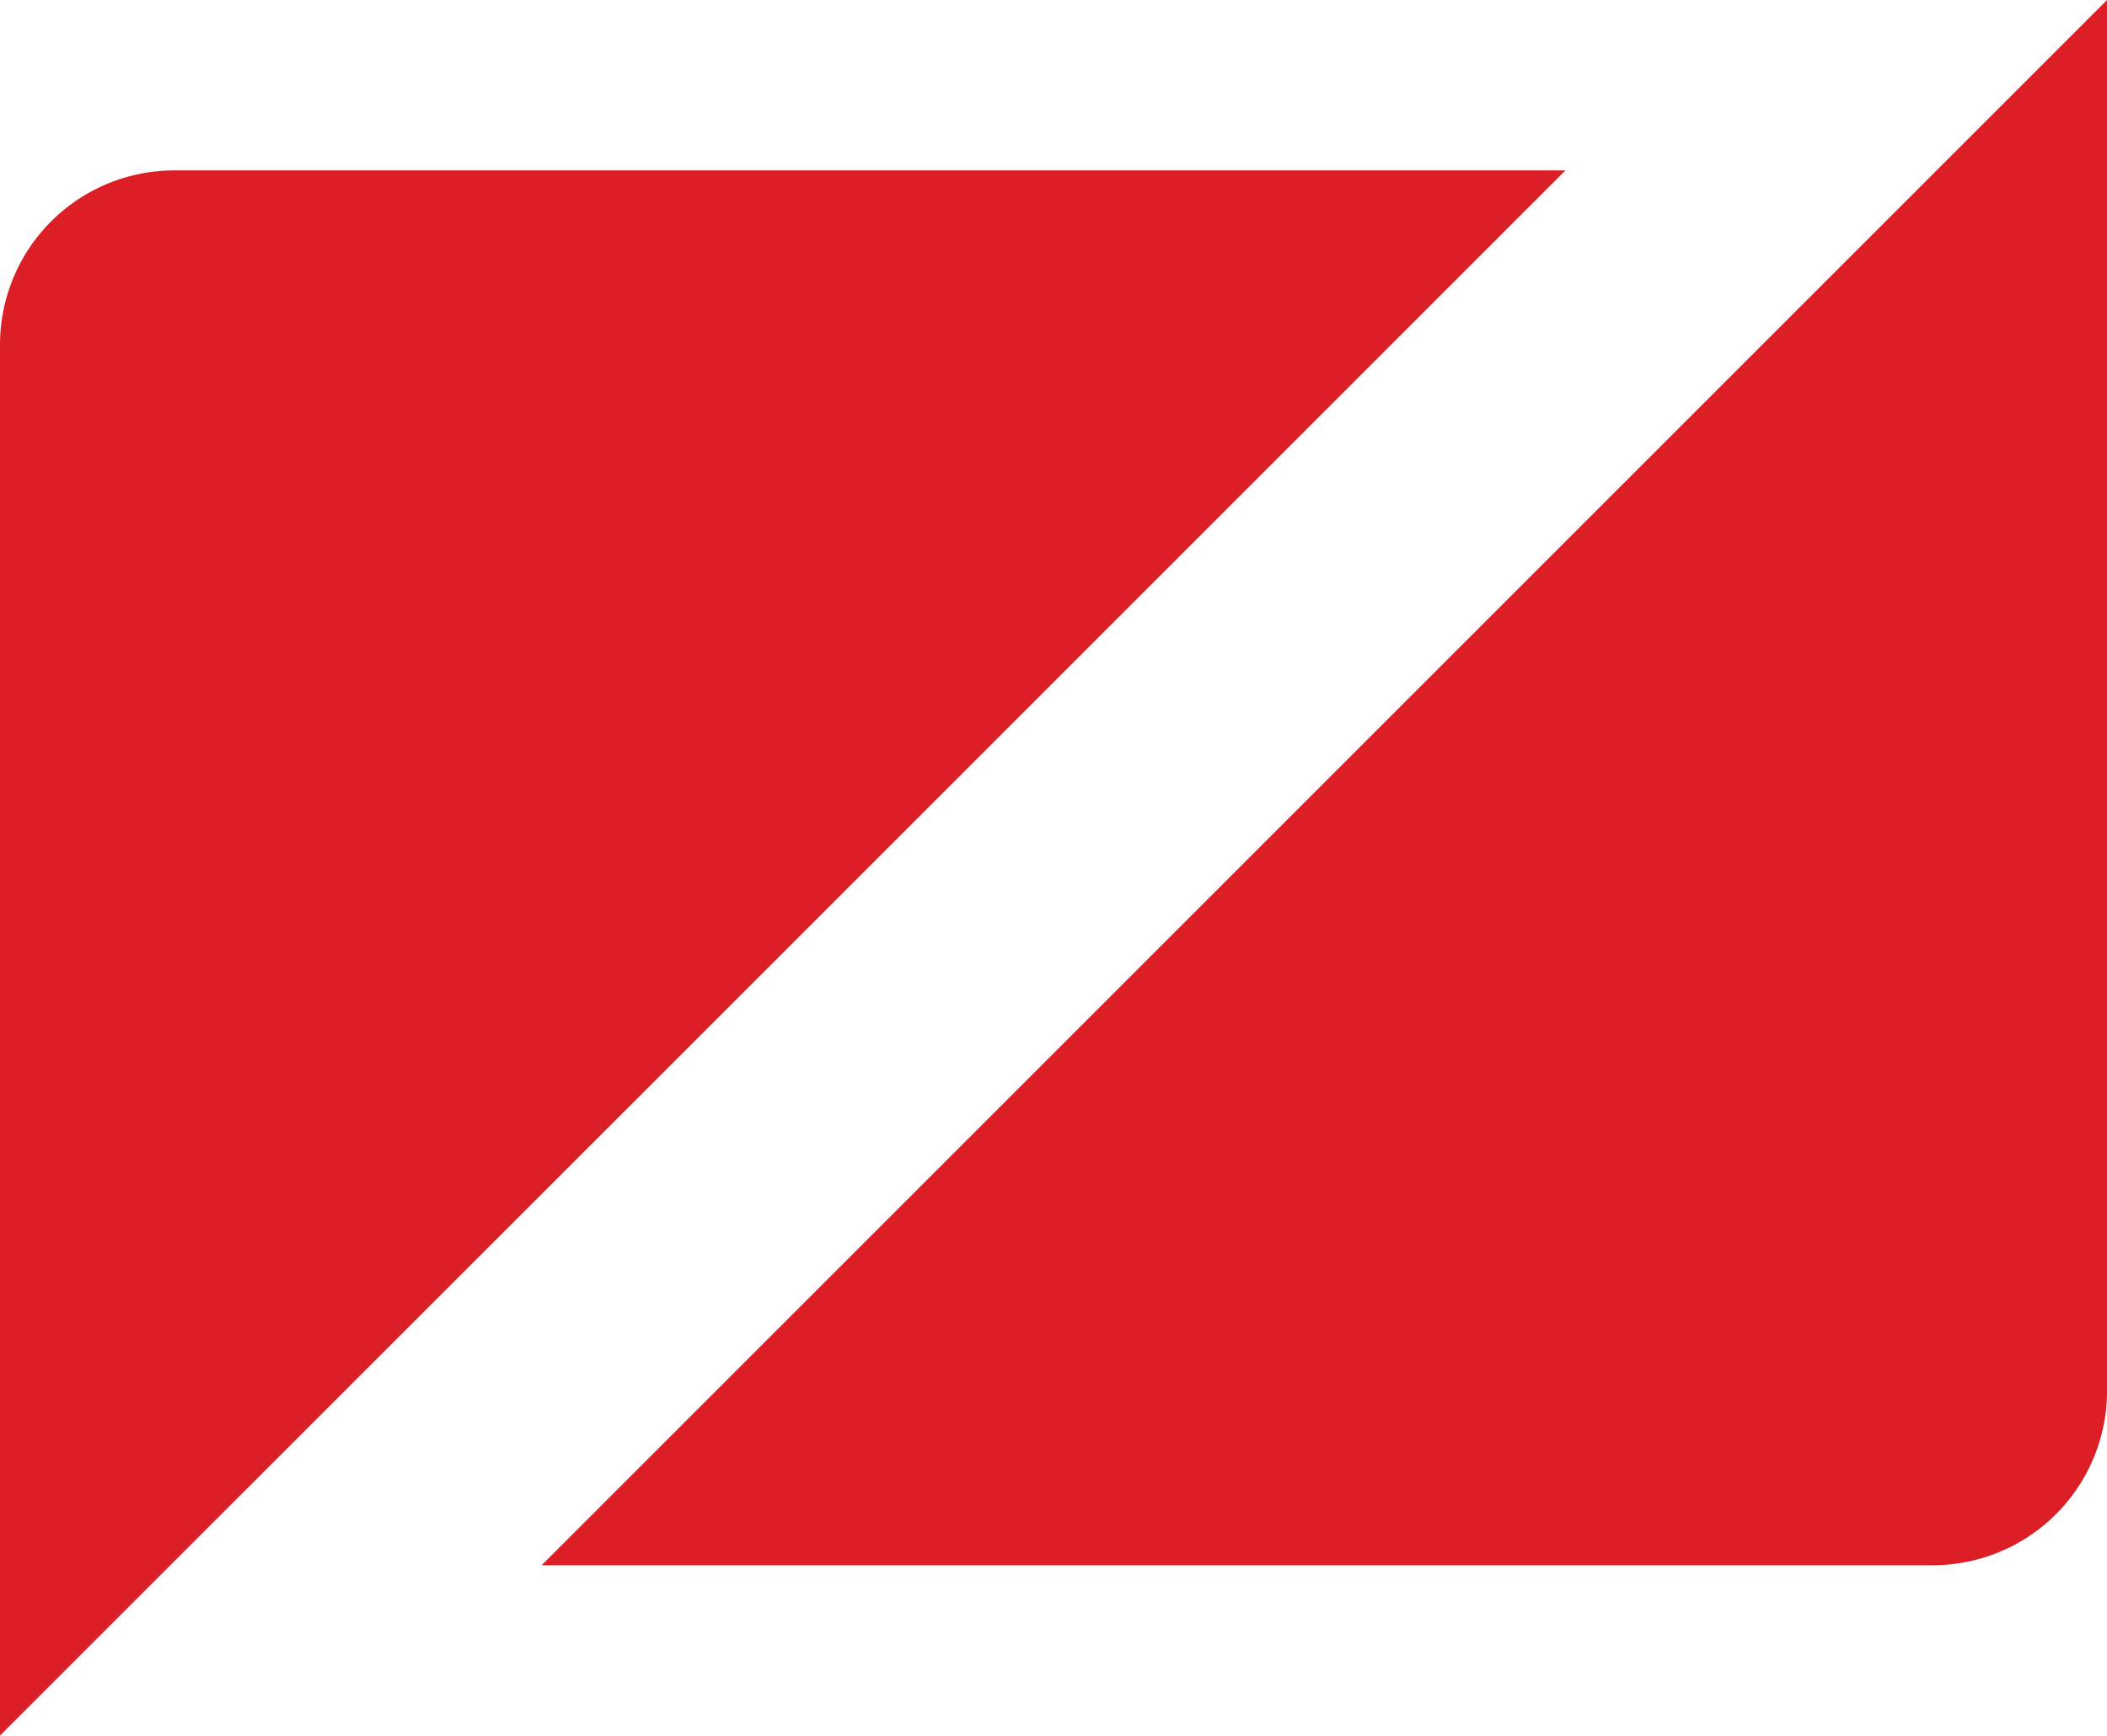 <svg xmlns="http://www.w3.org/2000/svg" width="66.022" height="54.392" viewBox="0 0 66.022 54.392">
  <g id="Group_93" data-name="Group 93" transform="translate(0 -13)">
    <path id="Path_10" data-name="Path 10" d="M24.526,30,49.052,5.473H5.447A5.463,5.463,0,0,0,0,10.92v43.6l3.851-3.851Z" transform="translate(0 12.867)" fill="#dc1f26"/>
    <path id="Path_11" data-name="Path 11" d="M62.593,3.851h0L21.244,45.2l-3.851,3.851H61A5.463,5.463,0,0,0,66.445,43.6V0Z" transform="translate(-0.422 13)" fill="#dc1f26"/>
  </g>
</svg>
